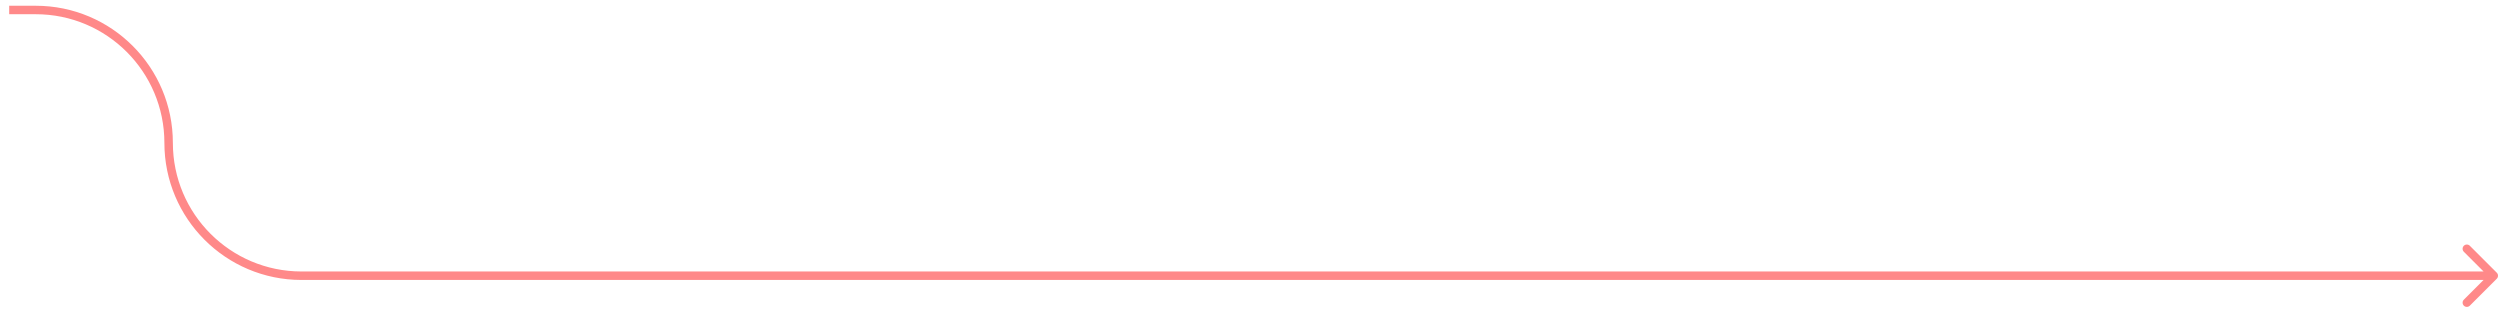 <?xml version="1.0" encoding="UTF-8"?> <svg xmlns="http://www.w3.org/2000/svg" width="238" height="30" viewBox="0 0 238 30" fill="none"><path d="M237.694 25.963C237.851 26.121 237.851 26.376 237.694 26.534L235.128 29.099C234.971 29.257 234.715 29.257 234.558 29.099C234.4 28.942 234.4 28.687 234.558 28.529L236.839 26.248L234.558 23.968C234.4 23.81 234.4 23.555 234.558 23.398C234.715 23.24 234.971 23.24 235.128 23.398L237.694 25.963ZM0.875 0.951V0.548H3.405V0.951V1.354H0.875V0.951ZM28.703 26.248V25.845H237.409V26.248V26.652H28.703V26.248ZM16.054 13.6H16.457C16.457 20.363 21.939 25.845 28.703 25.845V26.248V26.652C21.494 26.652 15.65 20.808 15.65 13.6H16.054ZM3.405 0.951V0.548C10.613 0.548 16.457 6.391 16.457 13.6H16.054H15.65C15.65 6.837 10.168 1.354 3.405 1.354V0.951Z" fill="#FF8989"></path></svg> 